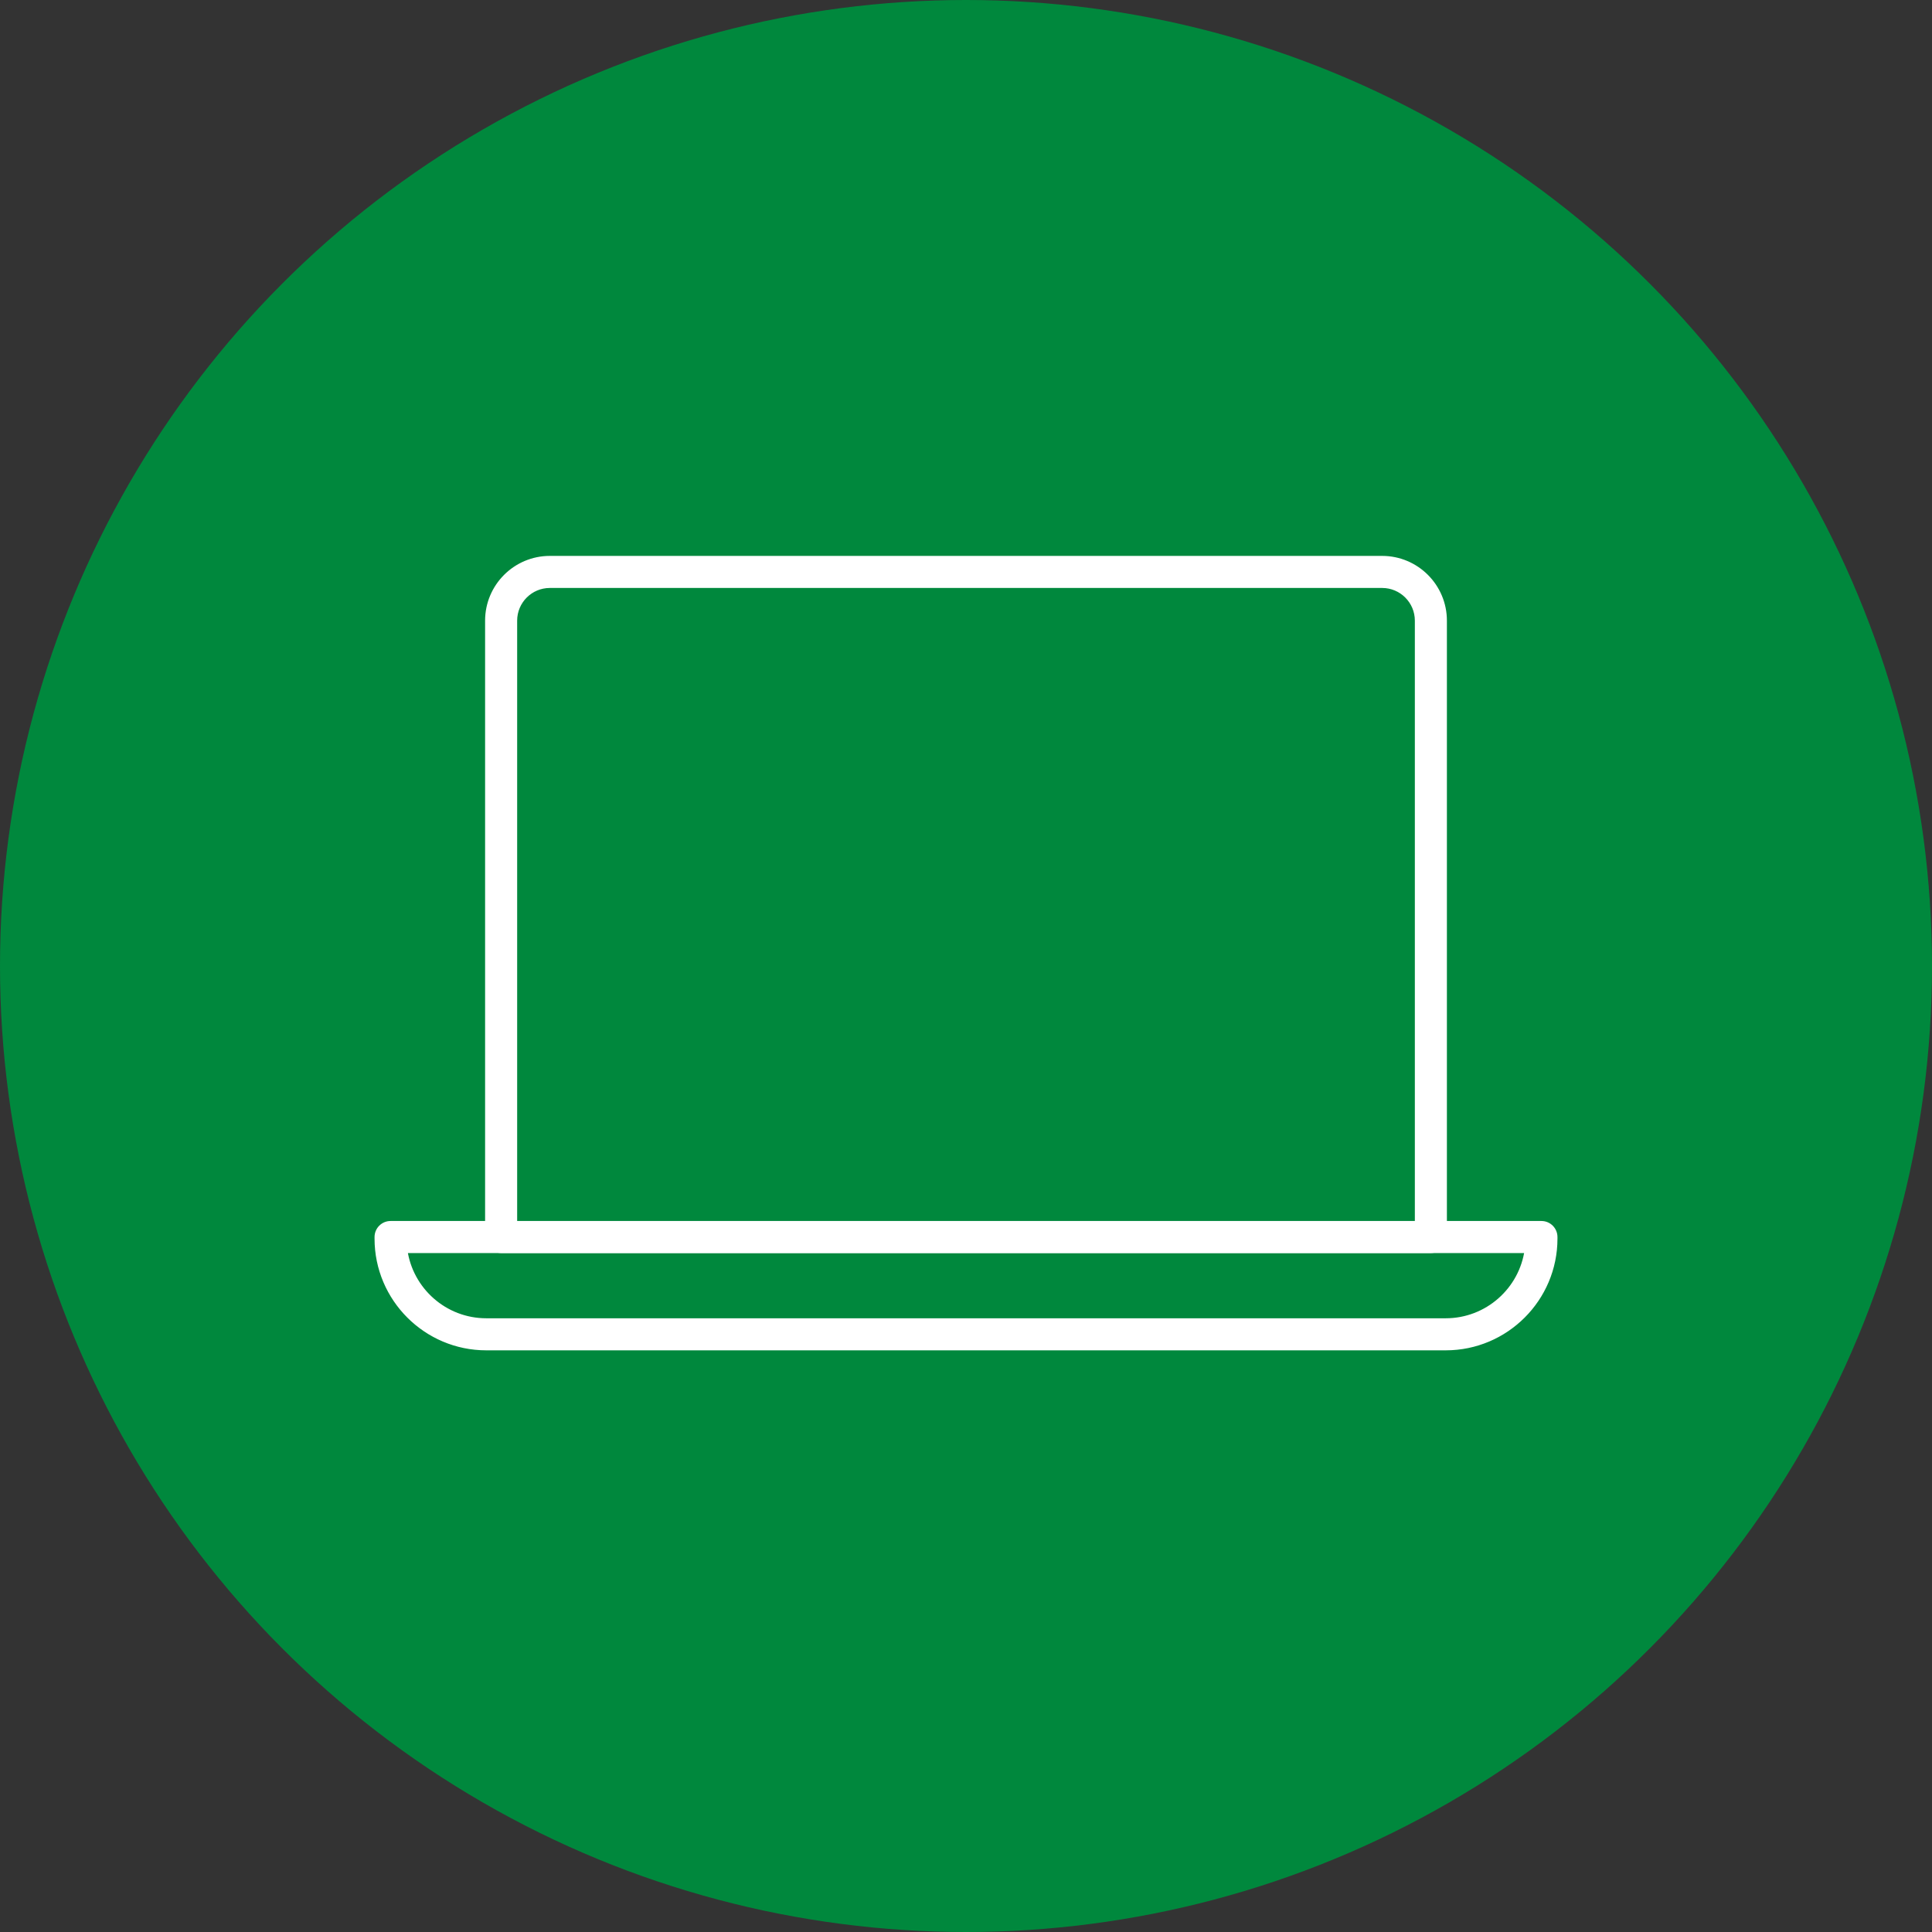 <?xml version="1.0" encoding="UTF-8"?>
<svg id="Layer_2" data-name="Layer 2" xmlns="http://www.w3.org/2000/svg" viewBox="0 0 300 300">
  <rect x="0" y="0" width="300" height="300" fill="#333333" stroke="none"/>
  <defs>
    <style>
      .cls-1 {
        fill: #fff;
        stroke: #fff;
        stroke-miterlimit: 10;
        stroke-width: .992px;
      }

      .cls-2 {
        fill: #00883d;
        stroke-width: 0px;
      }
    </style>
  </defs>
  <g id="Layer_1-2" data-name="Layer 1">
    <circle class="cls-2" cx="150" cy="150" r="150"/>
    <g>
      <path class="cls-1" d="M222.185,194.077H77.815c-1.099,0-1.993-.893-1.993-1.993v-95.712c0-5.269,4.286-9.555,9.554-9.555h129.248c5.267,0,9.554,4.286,9.554,9.555v95.712c0,1.1-.893,1.993-1.993,1.993ZM79.808,190.092h140.385v-93.719c0-3.072-2.499-5.57-5.569-5.57H85.376c-3.07,0-5.568,2.498-5.568,5.57v93.719Z"/>
      <path class="cls-1" d="M224.492,209.183H75.508c-9.291,0-16.853-7.561-16.853-16.853v-.245c0-1.099.893-1.993,1.993-1.993h178.705c1.099,0,1.993.893,1.993,1.993v.245c0,9.291-7.561,16.853-16.853,16.853ZM62.757,194.077c.856,6.272,6.248,11.12,12.751,11.12h148.985c6.502,0,11.895-4.848,12.751-11.12H62.757Z"/>
    </g>
  </g>
</svg>